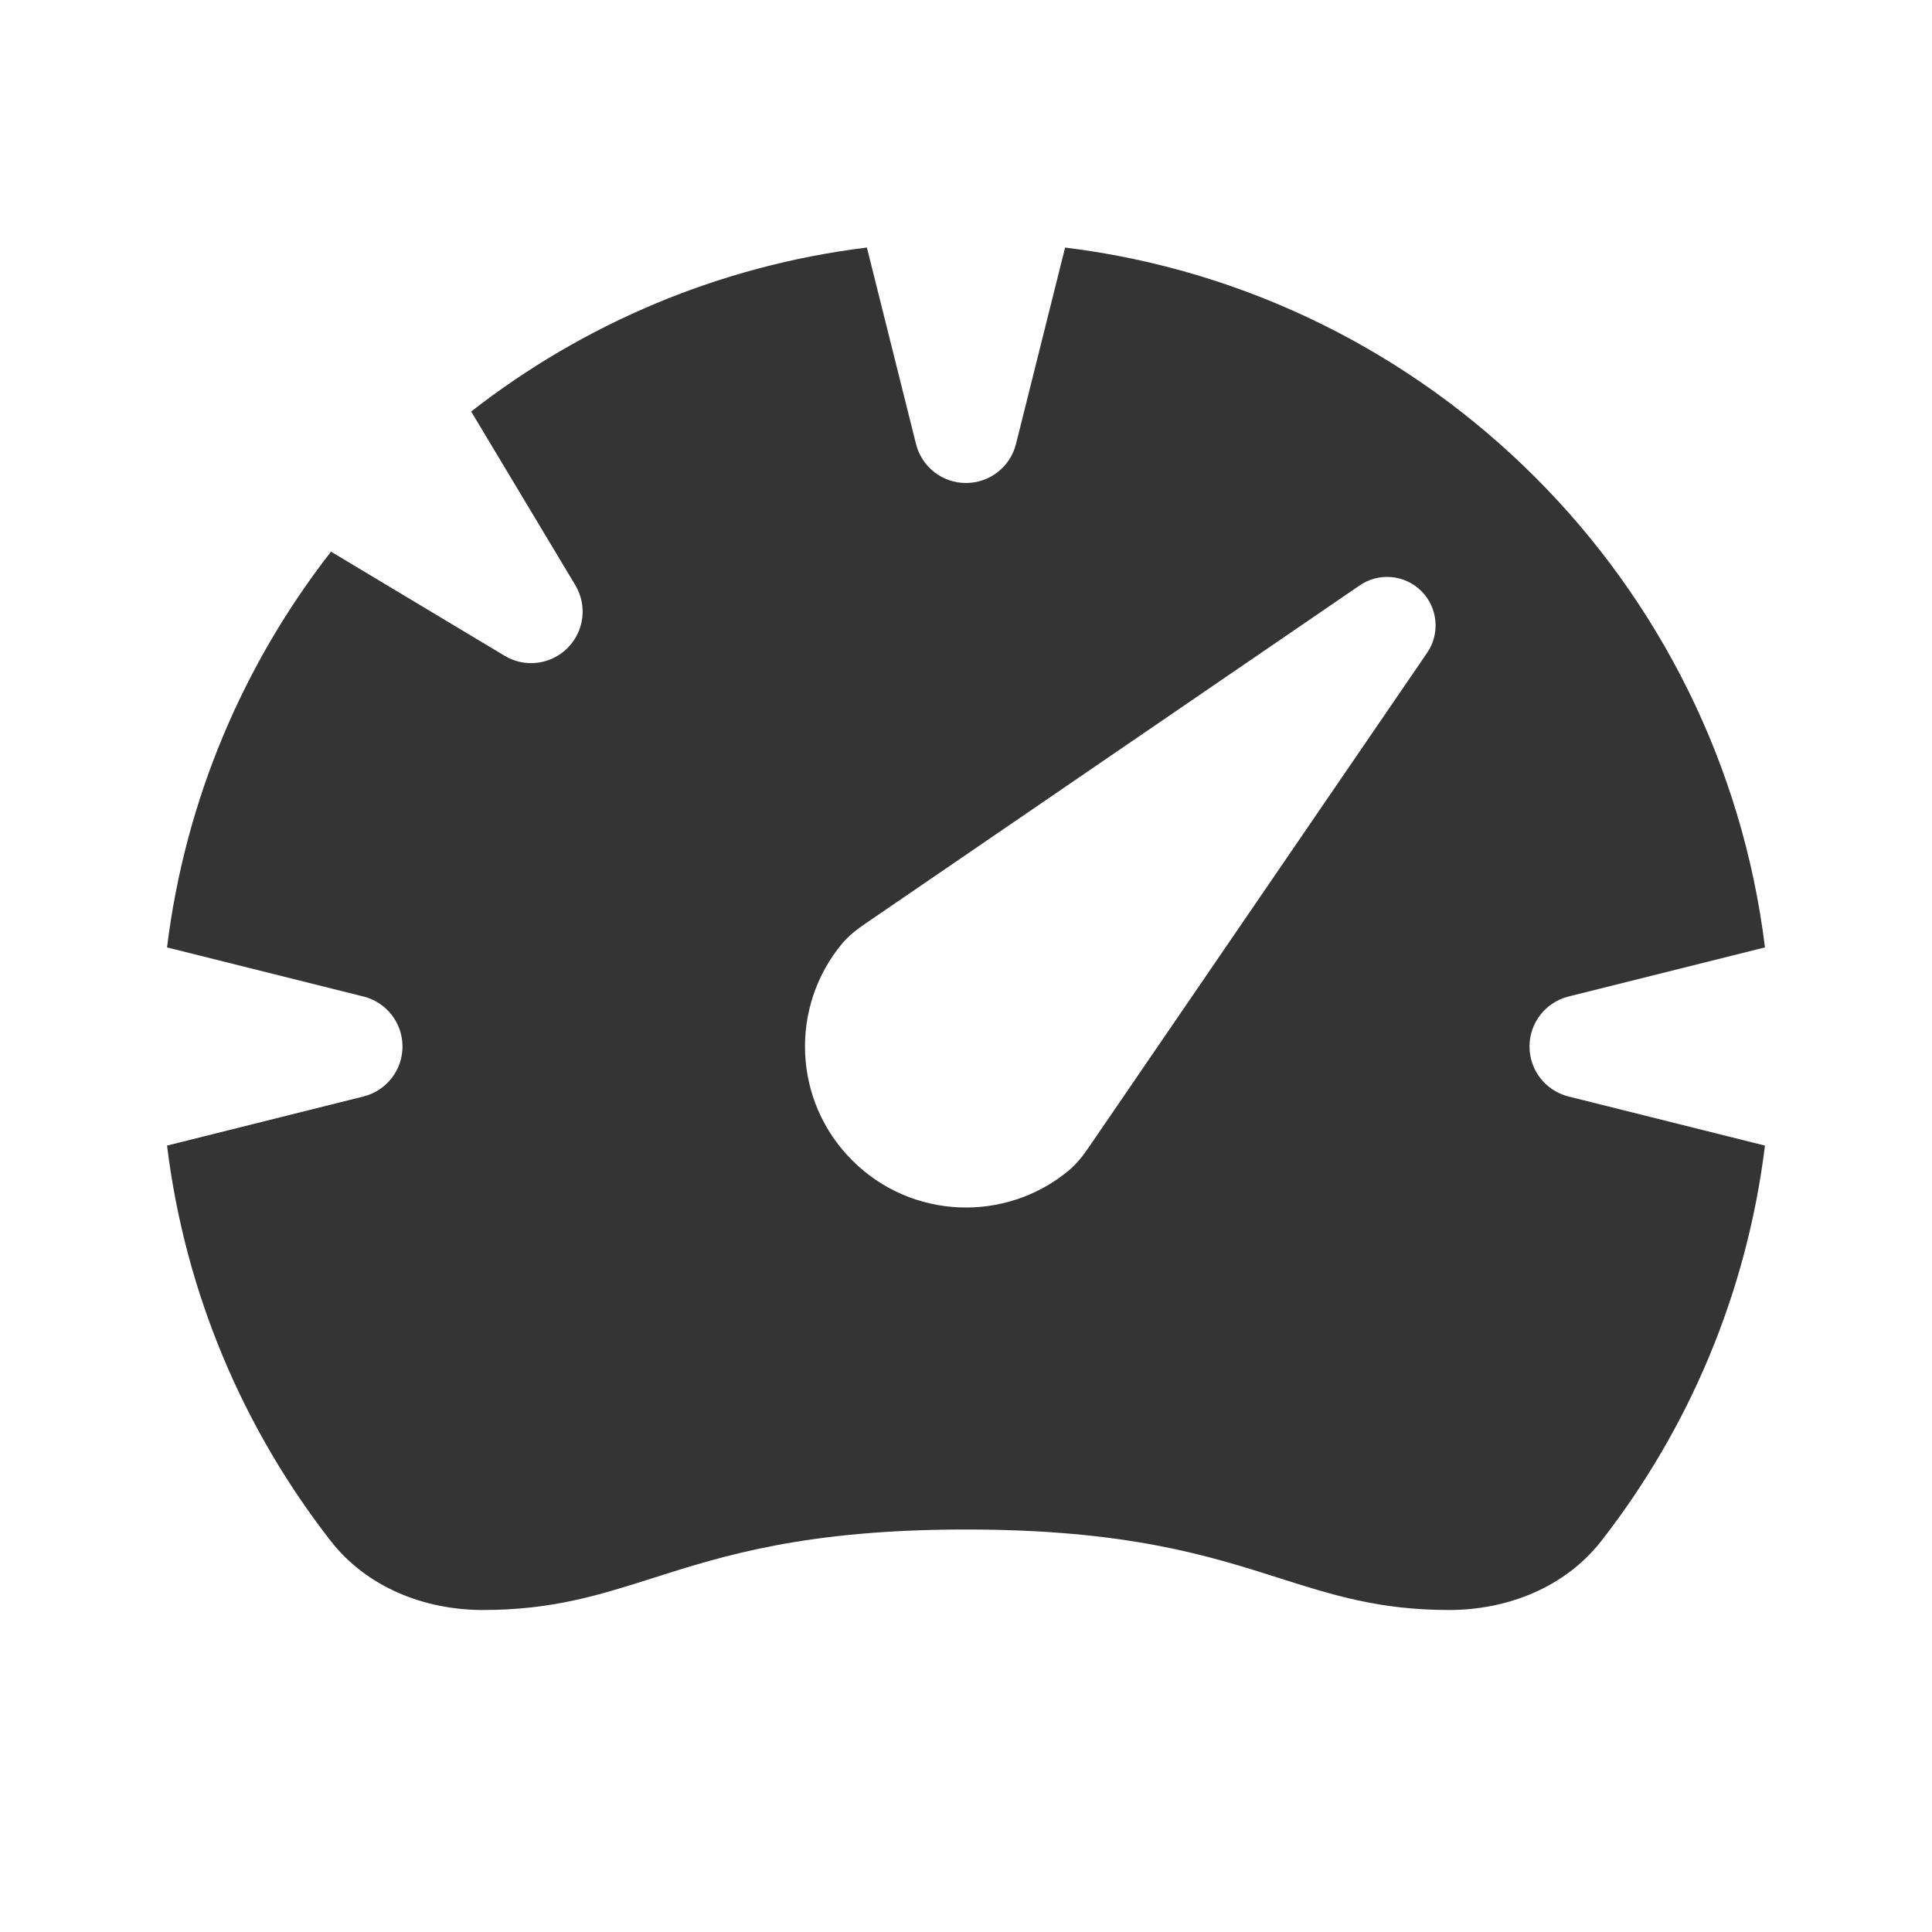 <svg width="24" height="24" viewBox="0 0 24 24" fill="none" xmlns="http://www.w3.org/2000/svg">
<g id="Icon/24/Speed">
<path id="Icon" fill-rule="evenodd" clip-rule="evenodd" d="M19.485 12.379C19.2 12.45 19 12.706 19 13C19 13.294 19.2 13.55 19.485 13.621L21.925 14.231C21.699 16.069 20.976 17.752 19.893 19.141C19.444 19.717 18.73 20 18 20C17.139 20 16.556 19.815 15.892 19.604C15.013 19.324 13.993 19 12 19C10.007 19 8.986 19.324 8.108 19.604C7.444 19.815 6.861 20 6 20C5.27 20 4.556 19.717 4.108 19.142C3.025 17.752 2.301 16.069 2.075 14.231L4.515 13.621C4.8 13.55 5 13.294 5 13C5 12.706 4.8 12.45 4.515 12.379L2.075 11.769C2.301 9.929 3.027 8.244 4.112 6.853L6.268 8.146C6.52 8.298 6.842 8.258 7.05 8.05C7.258 7.842 7.298 7.52 7.146 7.268L5.853 5.112C7.244 4.027 8.929 3.301 10.769 3.075L11.379 5.515C11.45 5.8 11.706 6 12 6C12.294 6 12.55 5.8 12.621 5.515L13.231 3.075C17.77 3.632 21.368 7.23 21.925 11.769L19.485 12.379ZM13.277 14.54C12.491 15.193 11.322 15.151 10.586 14.414C9.849 13.678 9.807 12.509 10.46 11.723C10.539 11.628 10.637 11.551 10.739 11.481L16.891 7.272C17.13 7.108 17.452 7.138 17.657 7.343C17.862 7.548 17.892 7.87 17.728 8.11L13.519 14.261C13.449 14.363 13.372 14.461 13.277 14.54Z" fill="#343434"/>
</g>
</svg>
